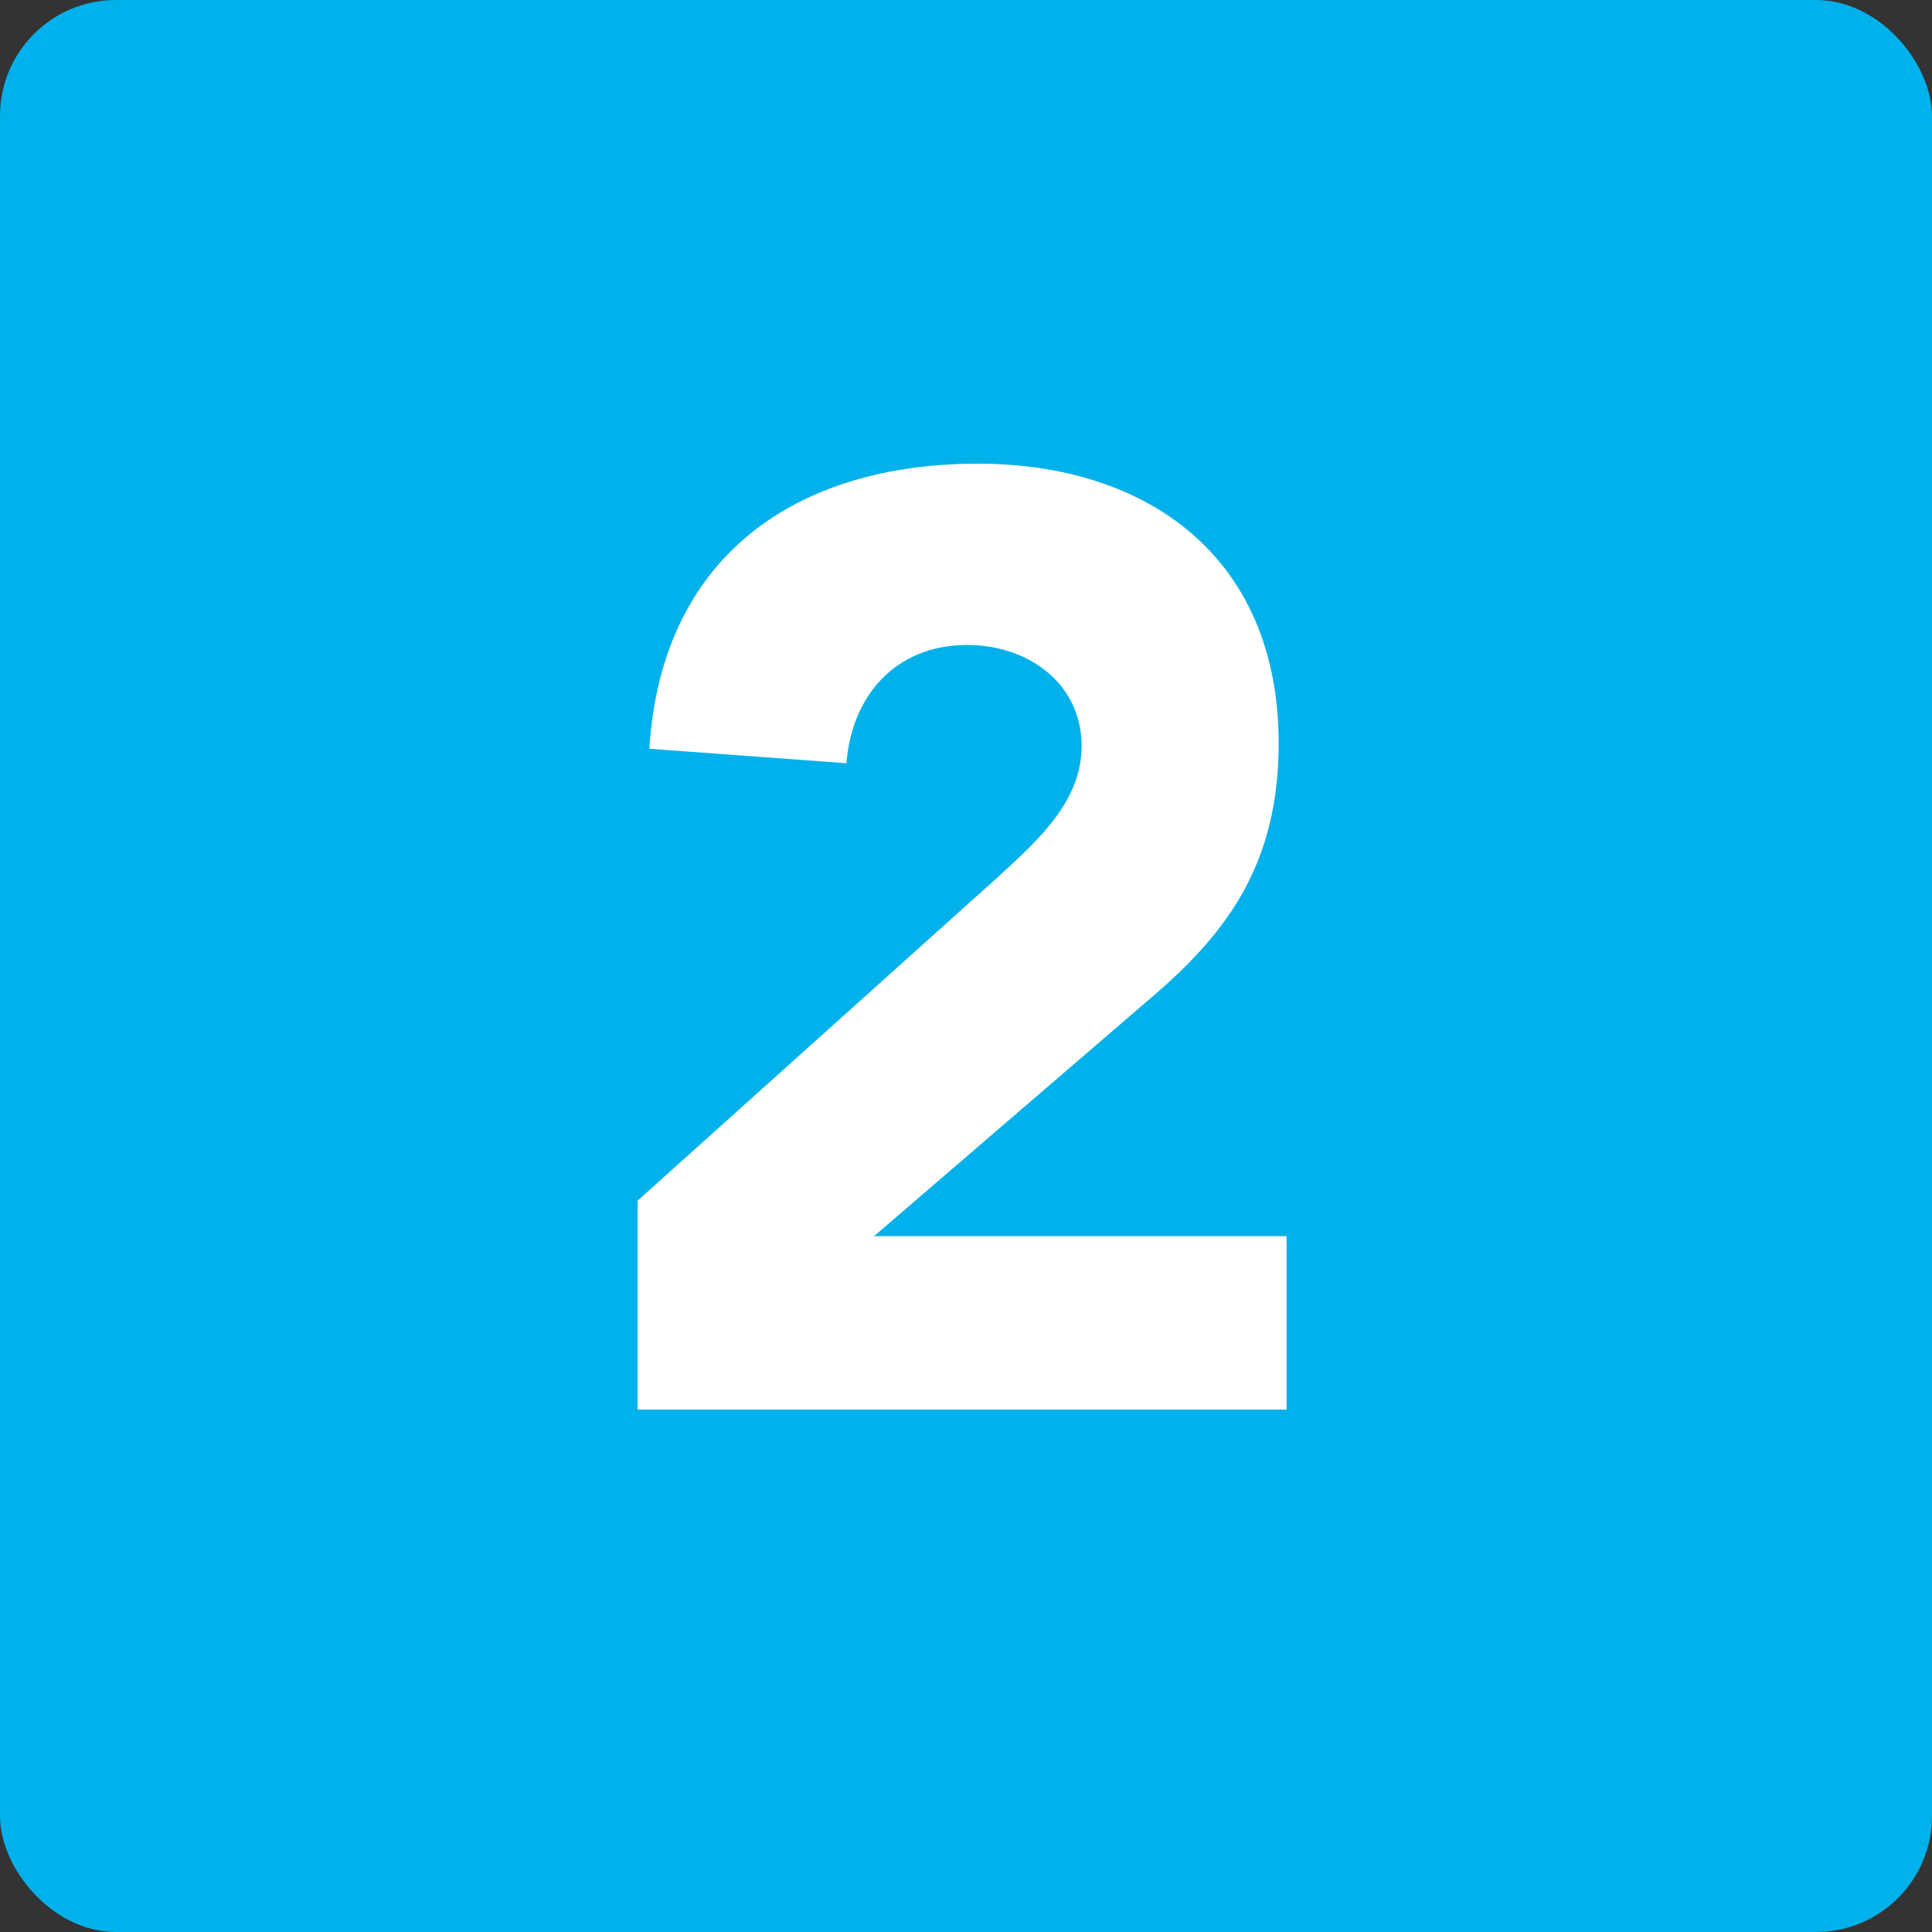 <svg width="50" height="50" viewBox="0 0 50 50" fill="none" xmlns="http://www.w3.org/2000/svg">
<rect x="0" y="0" width="50" height="50" fill="#333333" stroke="none"/>
<rect width="50" height="50" rx="3" fill="#00B1EB"/>
<path d="M16.5 36.48V31.074L25.85 22.676C26.802 21.792 27.992 20.772 27.992 19.31C27.992 17.678 26.598 16.692 25.034 16.692C23.164 16.692 22.042 18.018 21.906 19.752L16.806 19.378C17.112 14.414 20.58 12 25.306 12C29.692 12 33.092 14.414 33.092 19.242C33.092 22.336 31.766 24.104 29.93 25.702L22.62 31.992H33.296V36.48H16.5Z" fill="white"/>
</svg>
